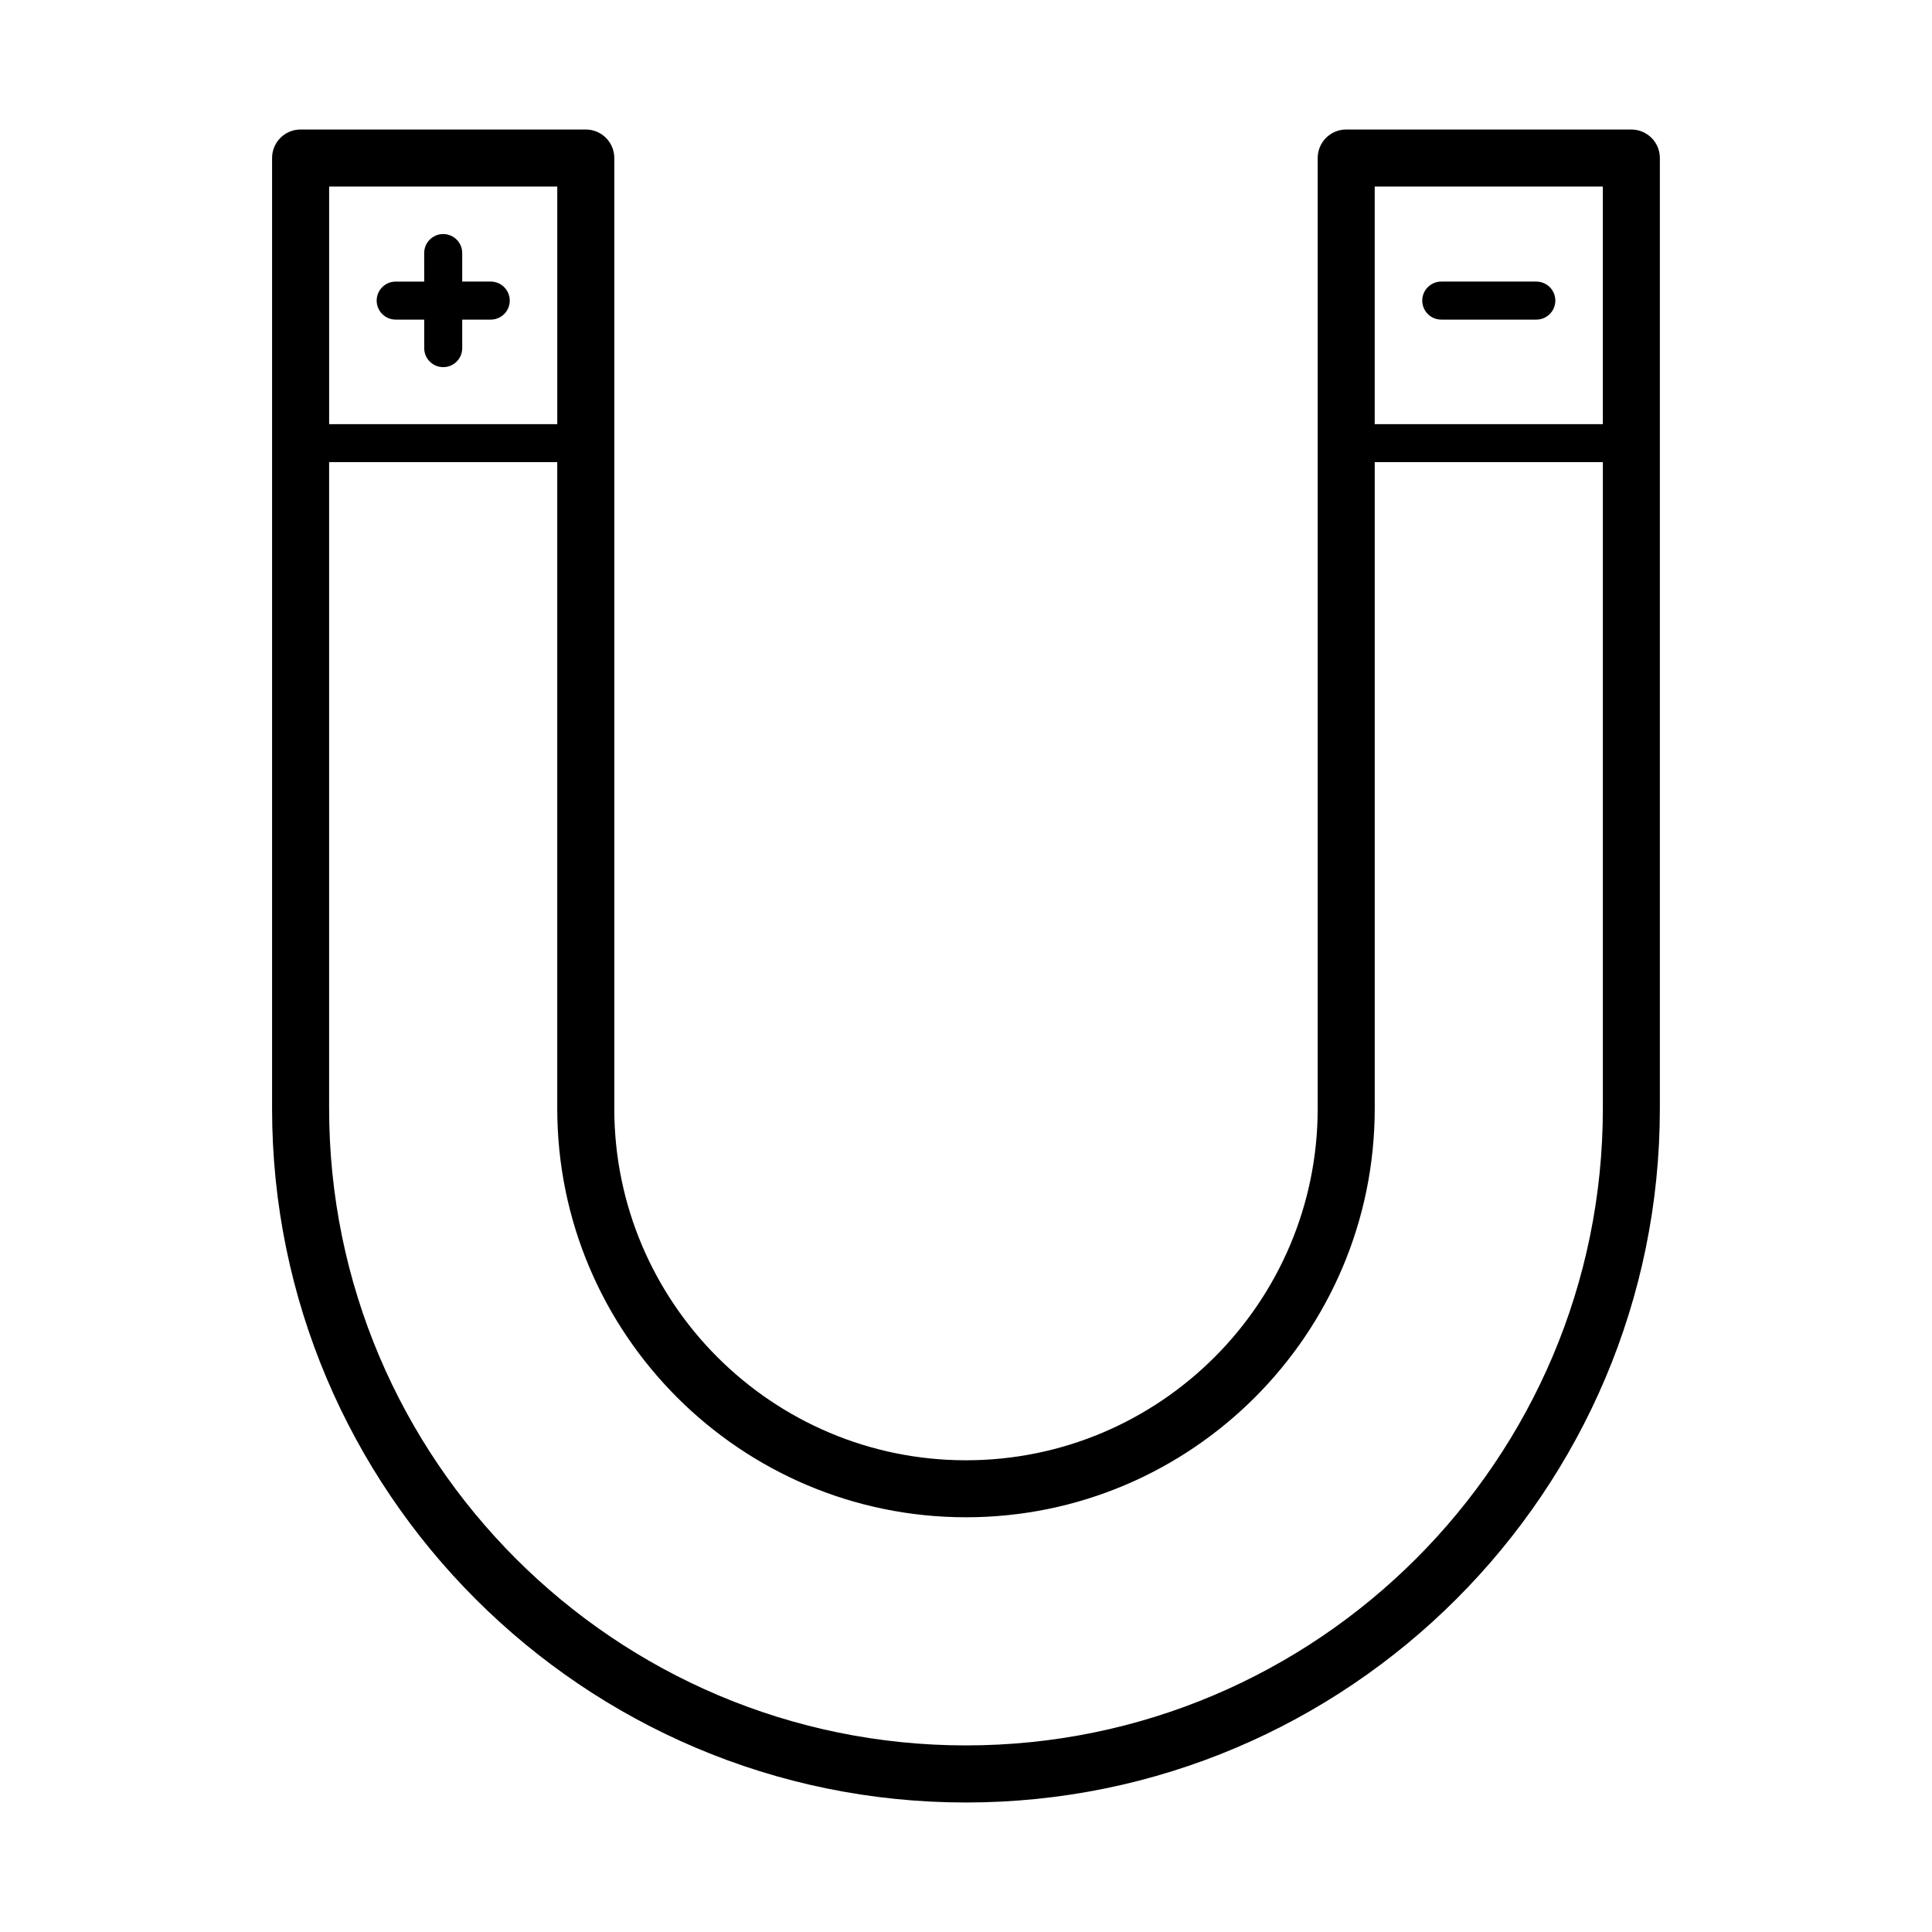 <?xml version="1.0" encoding="UTF-8"?>
<!-- The Best Svg Icon site in the world: iconSvg.co, Visit us! https://iconsvg.co -->
<svg fill="#000000" width="800px" height="800px" version="1.1" viewBox="144 144 512 512" xmlns="http://www.w3.org/2000/svg">
 <g>
  <path d="m576.33 178.32h-75.57c-4.172 0-7.559 3.379-7.559 7.559v251.91c0 51.391-41.812 93.199-93.203 93.199-51.395 0-93.203-41.812-93.203-93.203v-251.91c-0.004-4.176-3.383-7.555-7.559-7.555h-75.574c-4.176 0-7.559 3.379-7.559 7.559v251.91c0.004 101.39 82.496 183.89 183.89 183.89s183.89-82.492 183.89-183.89v-251.91c0-4.176-3.387-7.555-7.559-7.555zm-7.559 15.113v62.977h-60.457v-62.977zm-277.09 0v62.977h-60.457v-62.977zm108.32 413.12c-93.062 0-168.78-75.711-168.78-168.78v-171.3h60.457v171.3c0 59.73 48.594 108.32 108.32 108.32s108.32-48.594 108.32-108.32v-171.3h60.457v171.3c-0.004 93.066-75.715 168.78-168.78 168.78z"/>
  <path d="m525.95 228.7h25.191c2.785 0 5.039-2.258 5.039-5.039s-2.254-5.039-5.039-5.039h-25.191c-2.785 0-5.039 2.258-5.039 5.039 0.004 2.781 2.254 5.039 5.039 5.039z"/>
  <path d="m248.86 228.7h7.559v7.559c0 2.781 2.258 5.039 5.039 5.039s5.039-2.258 5.039-5.039l-0.004-7.559h7.559c2.781 0 5.039-2.258 5.039-5.039s-2.258-5.039-5.039-5.039h-7.559v-7.559c0-2.781-2.258-5.039-5.039-5.039s-5.039 2.258-5.039 5.039l0.004 7.562h-7.559c-2.781 0-5.039 2.258-5.039 5.039 0 2.777 2.258 5.035 5.039 5.035z"/>
 </g>
</svg>